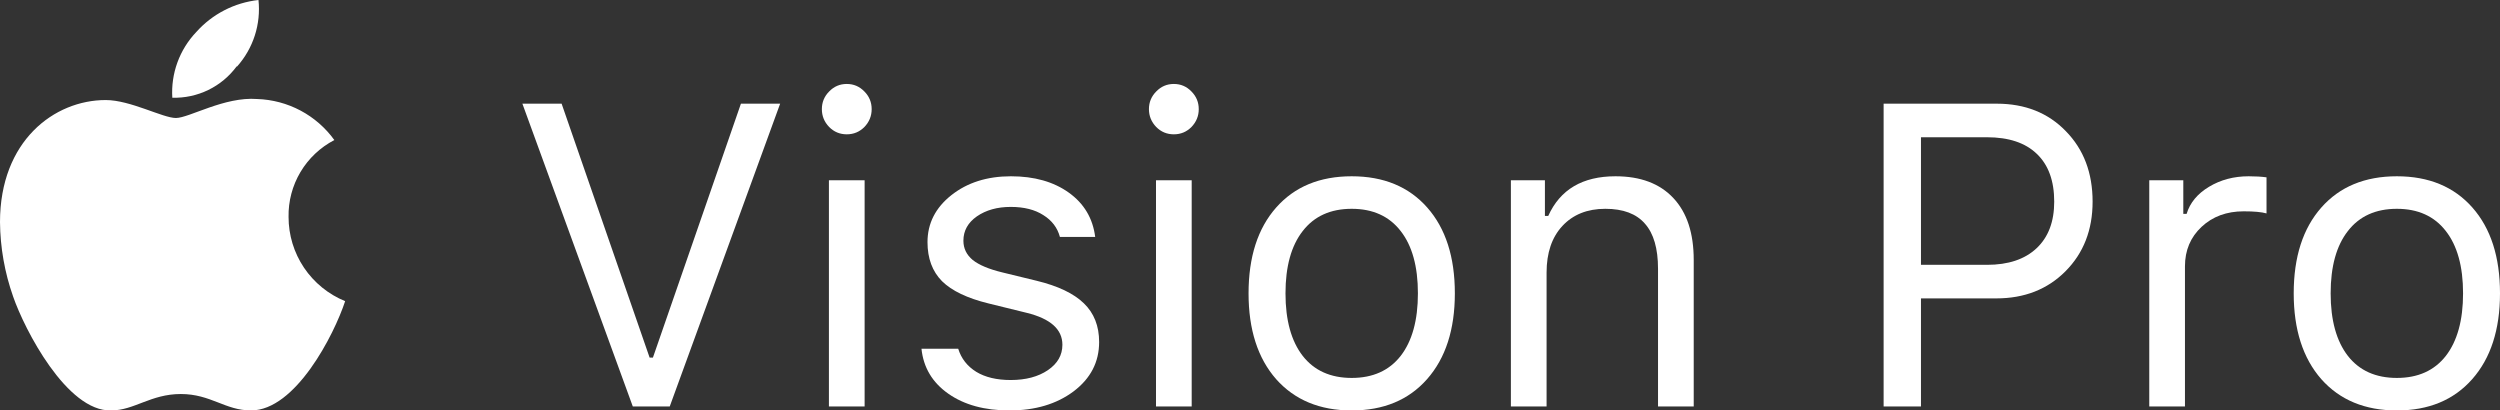 <?xml version="1.0" encoding="UTF-8"?> <svg xmlns="http://www.w3.org/2000/svg" width="268" height="44" viewBox="0 0 268 44" fill="none"><rect x="0" y="0" width="268" height="44" fill="#333333" stroke="none"/> <path d="M30.934 23.264C30.901 21.57 31.343 19.9 32.21 18.442C33.077 16.985 34.335 15.797 35.842 15.014C34.893 13.698 33.654 12.617 32.22 11.854C30.786 11.092 29.195 10.668 27.571 10.615C24.069 10.34 20.265 12.649 18.858 12.649C17.452 12.649 13.978 10.725 11.332 10.725C5.817 10.725 0 15.097 0 23.814C0.027 26.531 0.502 29.226 1.406 31.789C2.619 35.309 7.168 44.136 11.911 43.998C14.392 43.998 16.157 42.239 19.382 42.239C22.608 42.239 24.125 43.998 26.909 43.998C31.679 43.998 35.815 35.886 37 32.284C35.205 31.552 33.669 30.302 32.589 28.696C31.509 27.09 30.933 25.198 30.934 23.264ZM25.42 7.122C26.277 6.159 26.923 5.028 27.317 3.802C27.711 2.575 27.844 1.281 27.709 0C25.134 0.282 22.757 1.507 21.037 3.437C20.147 4.372 19.46 5.48 19.019 6.691C18.578 7.902 18.392 9.191 18.472 10.477C19.807 10.514 21.132 10.229 22.332 9.645C23.532 9.06 24.573 8.195 25.365 7.122H25.42Z" fill="white"></path> <path d="M71.796 43.573H67.836L56 11.114H60.205L69.638 38.332H69.994L79.427 11.114H83.632L71.796 43.573Z" fill="white"></path> <path d="M88.86 43.573V19.325H92.687V43.573H88.86ZM92.665 13.611C92.145 14.136 91.515 14.399 90.773 14.399C90.032 14.399 89.401 14.136 88.882 13.611C88.363 13.071 88.104 12.434 88.104 11.699C88.104 10.964 88.363 10.335 88.882 9.81C89.401 9.27 90.032 9 90.773 9C91.515 9 92.145 9.27 92.665 9.81C93.184 10.335 93.443 10.964 93.443 11.699C93.443 12.434 93.184 13.071 92.665 13.611Z" fill="white"></path> <path d="M99.428 25.96C99.428 23.951 100.281 22.271 101.986 20.922C103.692 19.572 105.82 18.897 108.371 18.897C110.878 18.897 112.947 19.482 114.579 20.652C116.21 21.821 117.152 23.403 117.404 25.398H113.622C113.355 24.408 112.762 23.628 111.842 23.058C110.937 22.474 109.773 22.181 108.349 22.181C106.911 22.181 105.702 22.519 104.723 23.193C103.759 23.868 103.277 24.738 103.277 25.803C103.277 26.628 103.61 27.317 104.278 27.872C104.96 28.412 106.013 28.854 107.437 29.199L111.13 30.099C113.414 30.654 115.098 31.456 116.181 32.506C117.278 33.556 117.827 34.943 117.827 36.667C117.827 38.812 116.915 40.574 115.09 41.953C113.266 43.318 110.974 44 108.216 44C105.546 44 103.358 43.4 101.653 42.2C99.947 41.001 98.99 39.396 98.783 37.387H102.721C103.047 38.437 103.692 39.261 104.656 39.861C105.62 40.446 106.851 40.738 108.349 40.738C109.966 40.738 111.293 40.386 112.332 39.681C113.37 38.976 113.889 38.069 113.889 36.959C113.889 35.31 112.621 34.17 110.085 33.541L105.969 32.528C103.699 31.973 102.038 31.179 100.985 30.144C99.947 29.094 99.428 27.7 99.428 25.96Z" fill="white"></path> <path d="M123.923 43.573V19.325H127.749V43.573H123.923ZM127.727 13.611C127.208 14.136 126.578 14.399 125.836 14.399C125.094 14.399 124.464 14.136 123.945 13.611C123.426 13.071 123.166 12.434 123.166 11.699C123.166 10.964 123.426 10.335 123.945 9.81C124.464 9.27 125.094 9 125.836 9C126.578 9 127.208 9.27 127.727 9.81C128.246 10.335 128.506 10.964 128.506 11.699C128.506 12.434 128.246 13.071 127.727 13.611Z" fill="white"></path> <path d="M152.978 40.648C151.006 42.883 148.314 44 144.903 44C141.491 44 138.792 42.883 136.804 40.648C134.832 38.399 133.845 35.333 133.845 31.449C133.845 27.55 134.832 24.483 136.804 22.249C138.777 20.014 141.476 18.897 144.903 18.897C148.329 18.897 151.028 20.014 153.001 22.249C154.973 24.483 155.96 27.55 155.96 31.449C155.96 35.333 154.966 38.399 152.978 40.648ZM139.652 38.152C140.883 39.726 142.633 40.514 144.903 40.514C147.172 40.514 148.922 39.726 150.153 38.152C151.384 36.562 152 34.328 152 31.449C152 28.569 151.384 26.343 150.153 24.768C148.922 23.178 147.172 22.384 144.903 22.384C142.633 22.384 140.883 23.178 139.652 24.768C138.421 26.343 137.805 28.569 137.805 31.449C137.805 34.328 138.421 36.562 139.652 38.152Z" fill="white"></path> <path d="M161.967 43.573V19.325H165.615V23.148H165.971C167.247 20.314 169.65 18.897 173.18 18.897C175.864 18.897 177.933 19.677 179.387 21.236C180.84 22.781 181.567 24.993 181.567 27.872V43.573H177.74V28.817C177.74 26.642 177.273 25.03 176.339 23.981C175.419 22.916 174.003 22.384 172.089 22.384C170.161 22.384 168.626 22.998 167.484 24.228C166.357 25.443 165.793 27.107 165.793 29.222V43.573H161.967Z" fill="white"></path> <path d="M201.924 11.114H214.049C217.089 11.114 219.559 12.097 221.457 14.061C223.371 16.011 224.327 18.53 224.327 21.619C224.327 24.648 223.356 27.137 221.413 29.087C219.485 31.021 217.015 31.988 214.004 31.988H205.928V43.573H201.924V11.114ZM205.928 14.713V28.39H213.003C215.287 28.39 217.06 27.797 218.32 26.613C219.581 25.428 220.212 23.763 220.212 21.619C220.212 19.384 219.589 17.675 218.343 16.49C217.112 15.306 215.332 14.713 213.003 14.713H205.928Z" fill="white"></path> <path d="M230.401 43.573V19.325H234.05V22.924H234.406C234.762 21.739 235.563 20.772 236.808 20.022C238.054 19.272 239.471 18.897 241.058 18.897C241.785 18.897 242.422 18.935 242.971 19.01V22.878C242.452 22.729 241.636 22.654 240.524 22.654C238.7 22.654 237.194 23.208 236.008 24.318C234.821 25.428 234.228 26.837 234.228 28.547V43.573H230.401Z" fill="white"></path> <path d="M265.019 40.648C263.046 42.883 260.354 44 256.943 44C253.531 44 250.832 42.883 248.845 40.648C246.872 38.399 245.886 35.333 245.886 31.449C245.886 27.55 246.872 24.483 248.845 22.249C250.817 20.014 253.517 18.897 256.943 18.897C260.369 18.897 263.068 20.014 265.041 22.249C267.014 24.483 268 27.55 268 31.449C268 35.333 267.006 38.399 265.019 40.648ZM251.692 38.152C252.923 39.726 254.674 40.514 256.943 40.514C259.212 40.514 260.962 39.726 262.193 38.152C263.424 36.562 264.04 34.328 264.04 31.449C264.04 28.569 263.424 26.343 262.193 24.768C260.962 23.178 259.212 22.384 256.943 22.384C254.674 22.384 252.923 23.178 251.692 24.768C250.461 26.343 249.846 28.569 249.846 31.449C249.846 34.328 250.461 36.562 251.692 38.152Z" fill="white"></path> </svg> 